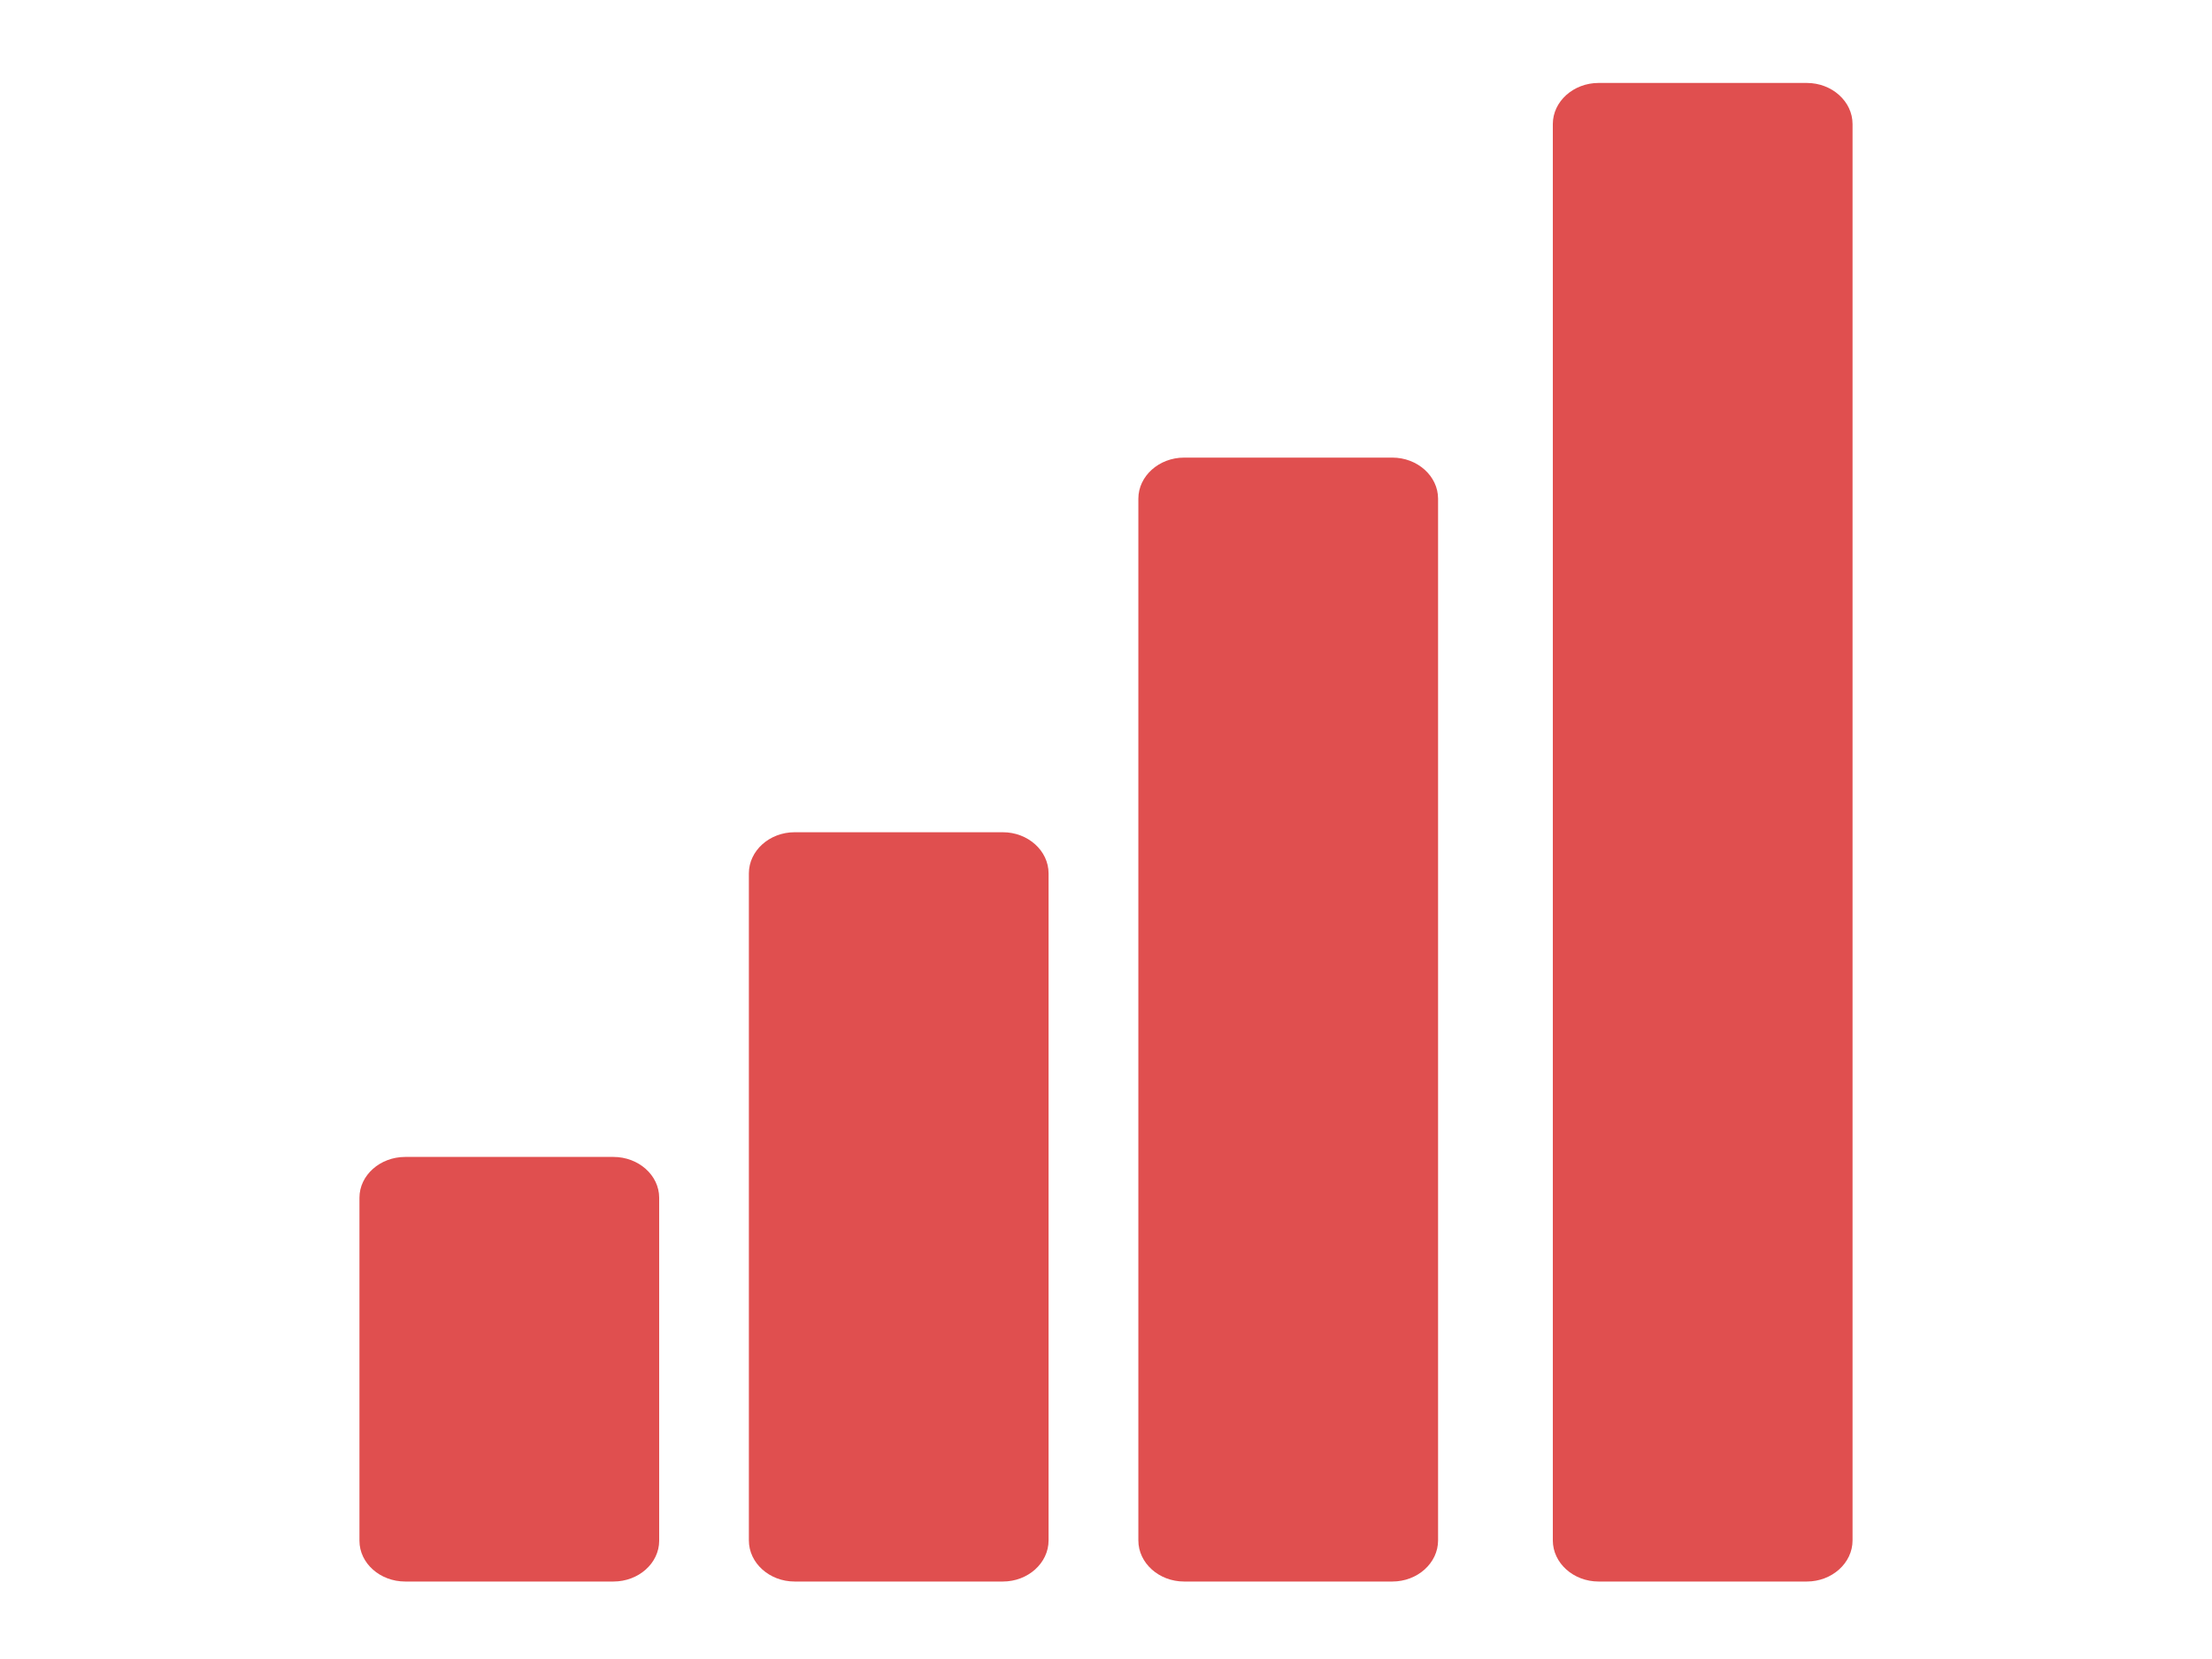 <?xml version="1.0" encoding="UTF-8"?>
<svg width="80px" height="60px" viewBox="0 0 80 60" version="1.1" xmlns="http://www.w3.org/2000/svg" xmlns:xlink="http://www.w3.org/1999/xlink">
    <!-- Generator: Sketch 57.1 (83088) - https://sketch.com -->
    <title>Artboard</title>
    <desc>Created with Sketch.</desc>
    <g id="Artboard" stroke="none" stroke-width="1" fill="none" fill-rule="evenodd">
        <path d="M22.185,41.842 C23.095,41.842 23.84,42.506 23.84,43.317 L23.84,55.723 C23.84,56.535 23.095,57.198 22.185,57.198 L14.655,57.198 C13.744,57.198 13,56.535 13,55.723 L13,43.317 C13,42.506 13.744,41.842 14.655,41.842 L22.185,41.842 Z M36.269,30.099 C37.179,30.099 37.923,30.769 37.923,31.587 L37.923,55.711 C37.923,56.529 37.179,57.198 36.269,57.198 L28.738,57.198 C27.828,57.198 27.084,56.529 27.084,55.711 L27.084,31.587 C27.084,30.769 27.828,30.099 28.738,30.099 L36.269,30.099 Z M50.355,16.55 C51.266,16.55 52.01,17.219 52.01,18.037 L52.01,55.711 C52.01,56.529 51.266,57.198 50.355,57.198 L42.825,57.198 C41.915,57.198 41.17,56.529 41.17,55.711 L41.17,18.037 C41.17,17.219 41.915,16.55 42.825,16.55 L50.355,16.55 Z M65.345,3 C66.256,3 67,3.669 67,4.487 L67,55.711 C67,56.529 66.256,57.198 65.345,57.198 L57.815,57.198 C56.905,57.198 56.16,56.529 56.16,55.711 L56.16,4.487 C56.16,3.669 56.905,3 57.815,3 L65.345,3 Z" id="Icons/AbstrAct/Connectivity/Red" fill="#E04F4F"></path>
    </g>
</svg>
